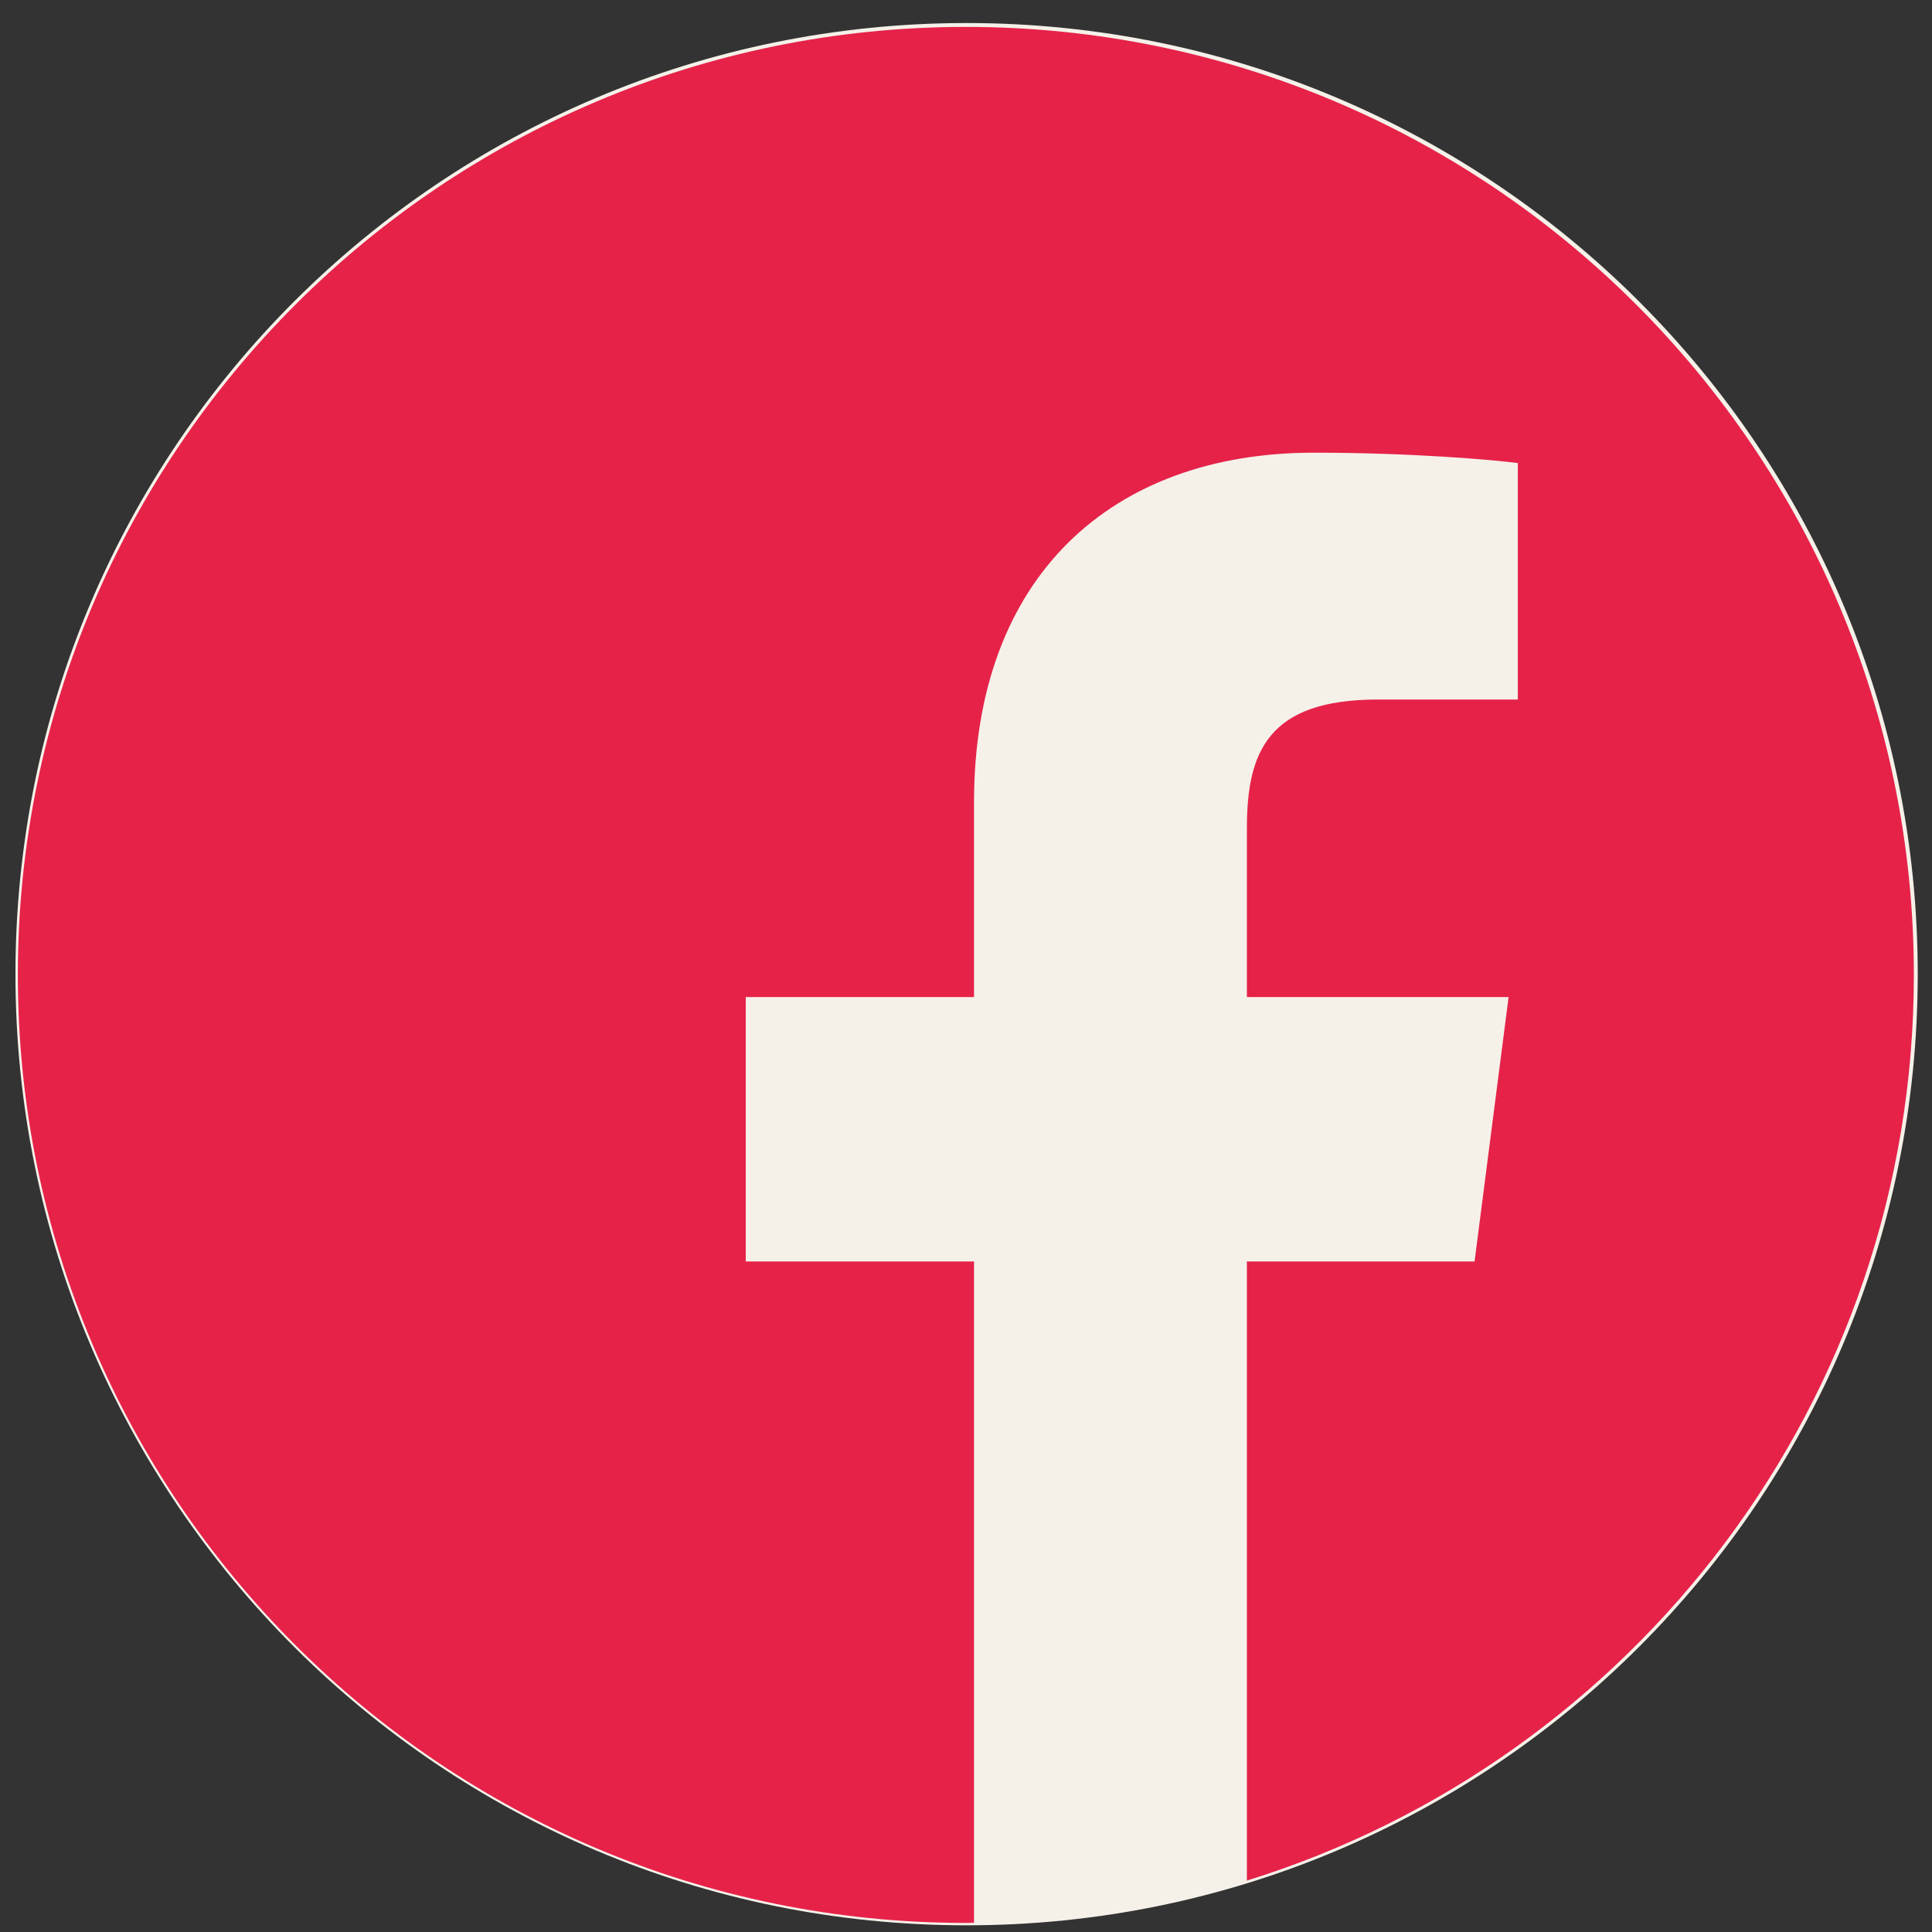 <?xml version="1.0" encoding="UTF-8"?>
<svg id="Lag_1" data-name="Lag 1" xmlns="http://www.w3.org/2000/svg" xmlns:xlink="http://www.w3.org/1999/xlink" viewBox="0 0 130 130">
  <rect x="0" y="0" width="130" height="130" fill="#333333" stroke="none"/>
  <defs>
    <style>
      .cls-1 {
        fill: none;
      }

      .cls-2 {
        fill: #e62249;
      }

      .cls-3 {
        fill: #f5f1e9;
      }

      .cls-4 {
        clip-path: url(#clippath);
      }
    </style>
    <clipPath id="clippath">
      <rect class="cls-1" x="1.04" y="1.55" width="128" height="128"/>
    </clipPath>
  </defs>
  <g class="cls-4">
    <path class="cls-3" d="M65.04,129.55c35.35,0,64-28.65,64-64S100.39,1.55,65.04,1.55,1.04,30.2,1.04,65.55s28.65,64,64,64"/>
    <path class="cls-2" d="M83.9,67.09h17.61l-2.29,17.79h-15.32v41.66c25.99-8.06,44.88-32.29,44.88-60.94,0-35.23-28.56-63.79-63.79-63.79S1.2,30.37,1.2,65.6s28.56,63.79,63.79,63.79c.18,0,.36-.01.55-.01v-44.5h-15.36v-17.79h15.36v-13.12c0-15.22,9.3-23.51,22.87-23.51,6.51,0,12.1.48,13.72.7v15.91h-9.42c-7.38,0-8.81,3.51-8.81,8.66v11.36Z"/>
  </g>
</svg>